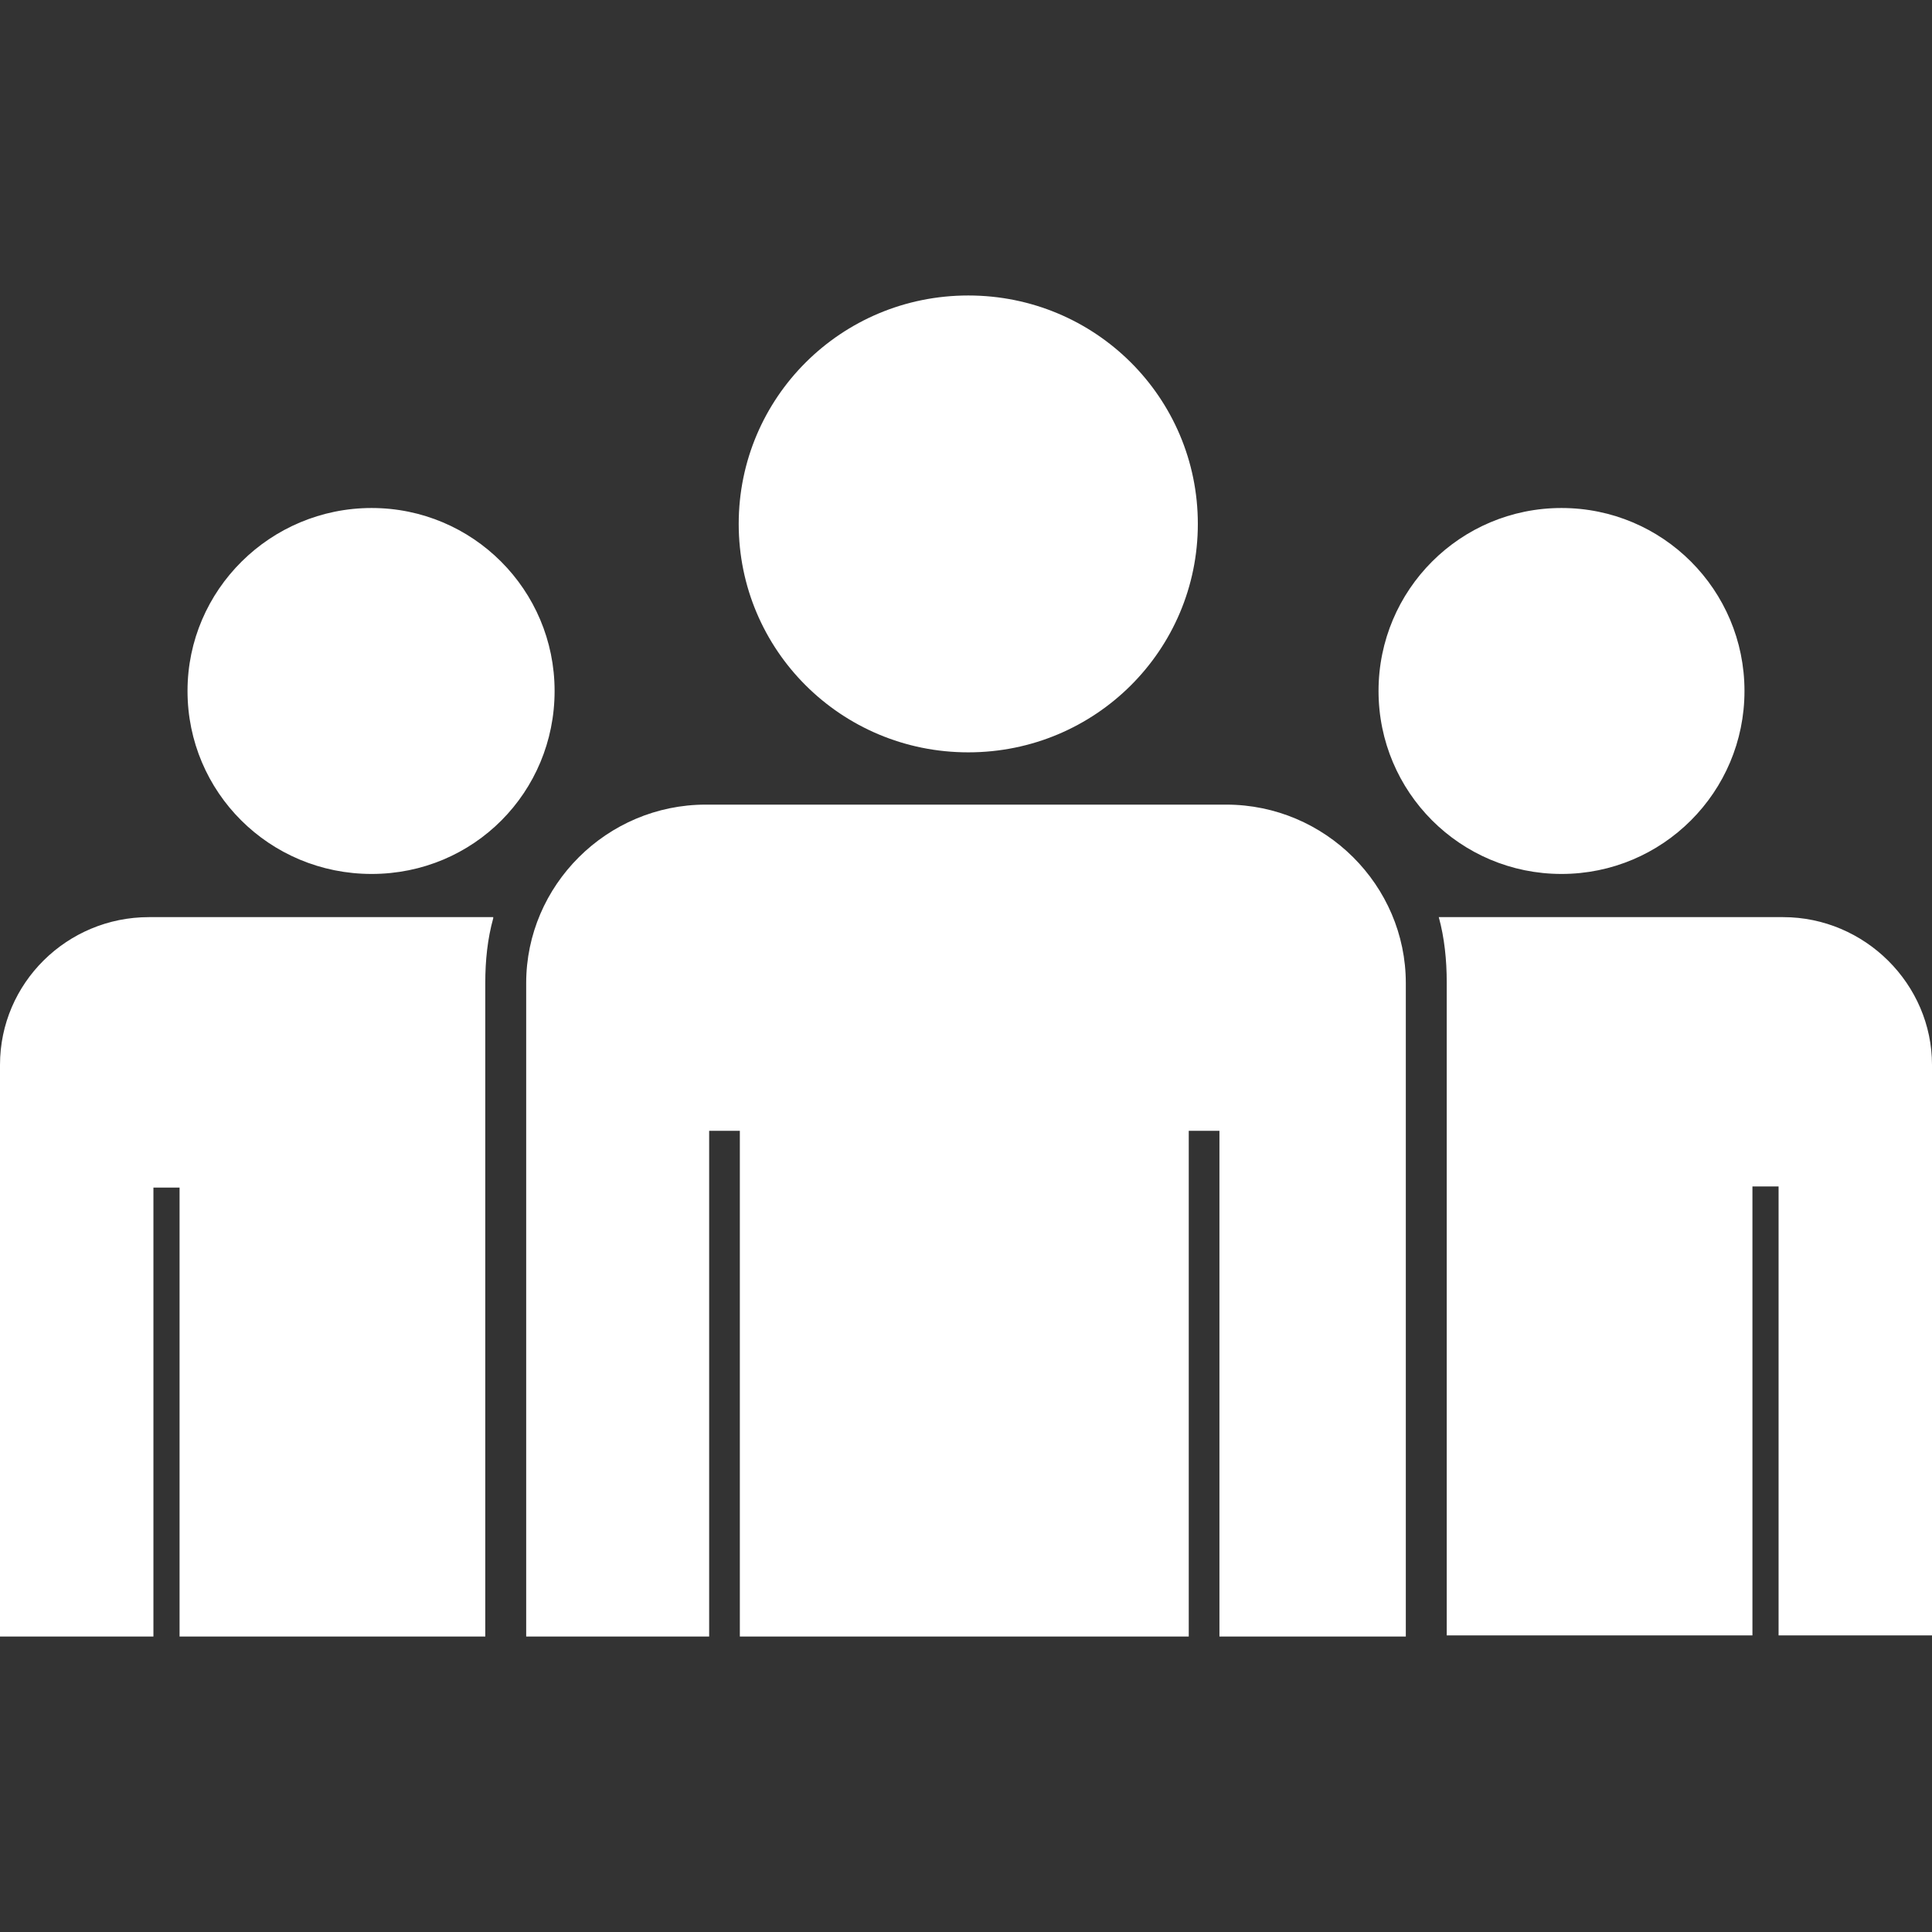 <?xml version="1.0" encoding="UTF-8"?>
<svg xmlns="http://www.w3.org/2000/svg" version="1.1" viewBox="0 0 170 170">
  <rect x="0" y="0" width="170" height="170" fill="#333333" stroke="none"/>
  <defs>
    <style>
      .cls-1 {
        fill: #fff;
      }
    </style>
  </defs>
  <g>
    <g id="Laag_1">
      <g id="Laag_1-2" data-name="Laag_1">
        <path class="cls-1" d="M43.4,80.7H13.1c-7.2,0-13.1,5.8-13.1,13v50.3h13.5v-39.5h2.3v39.5h26.9v-57.5c0-2,.2-3.9.7-5.7M48.8,60.8c0-8.9-7.2-16.1-16.1-16.1s-16.2,7.2-16.2,16.1,7.2,16.1,16.2,16.1,16.1-7.2,16.1-16.1M105.4,46.1c0-11.1-9-20.1-20.2-20.1s-20.2,9-20.2,20.1,9,20.1,20.2,20.1,20.2-9,20.2-20.1M123.7,86.5c0-8.6-7.1-15.7-15.8-15.7h-45.8c-8.7,0-15.8,7.1-15.8,15.7v57.5h16.1v-44.5h2.7v44.5h39.5v-44.5h2.7v44.5h16.4s0-57.5,0-57.5ZM153.5,60.8c0-8.9-7.2-16.1-16.1-16.1s-16.1,7.2-16.1,16.1,7.2,16.1,16.1,16.1,16.1-7.2,16.1-16.1M170,144v-50.3c0-7.1-5.9-13-13.1-13h-30.3c.5,1.8.7,3.8.7,5.7v57.5h26.9v-39.5h2.3v39.5h13.5Z"></path>
      </g>
    </g>
  </g>
</svg>
